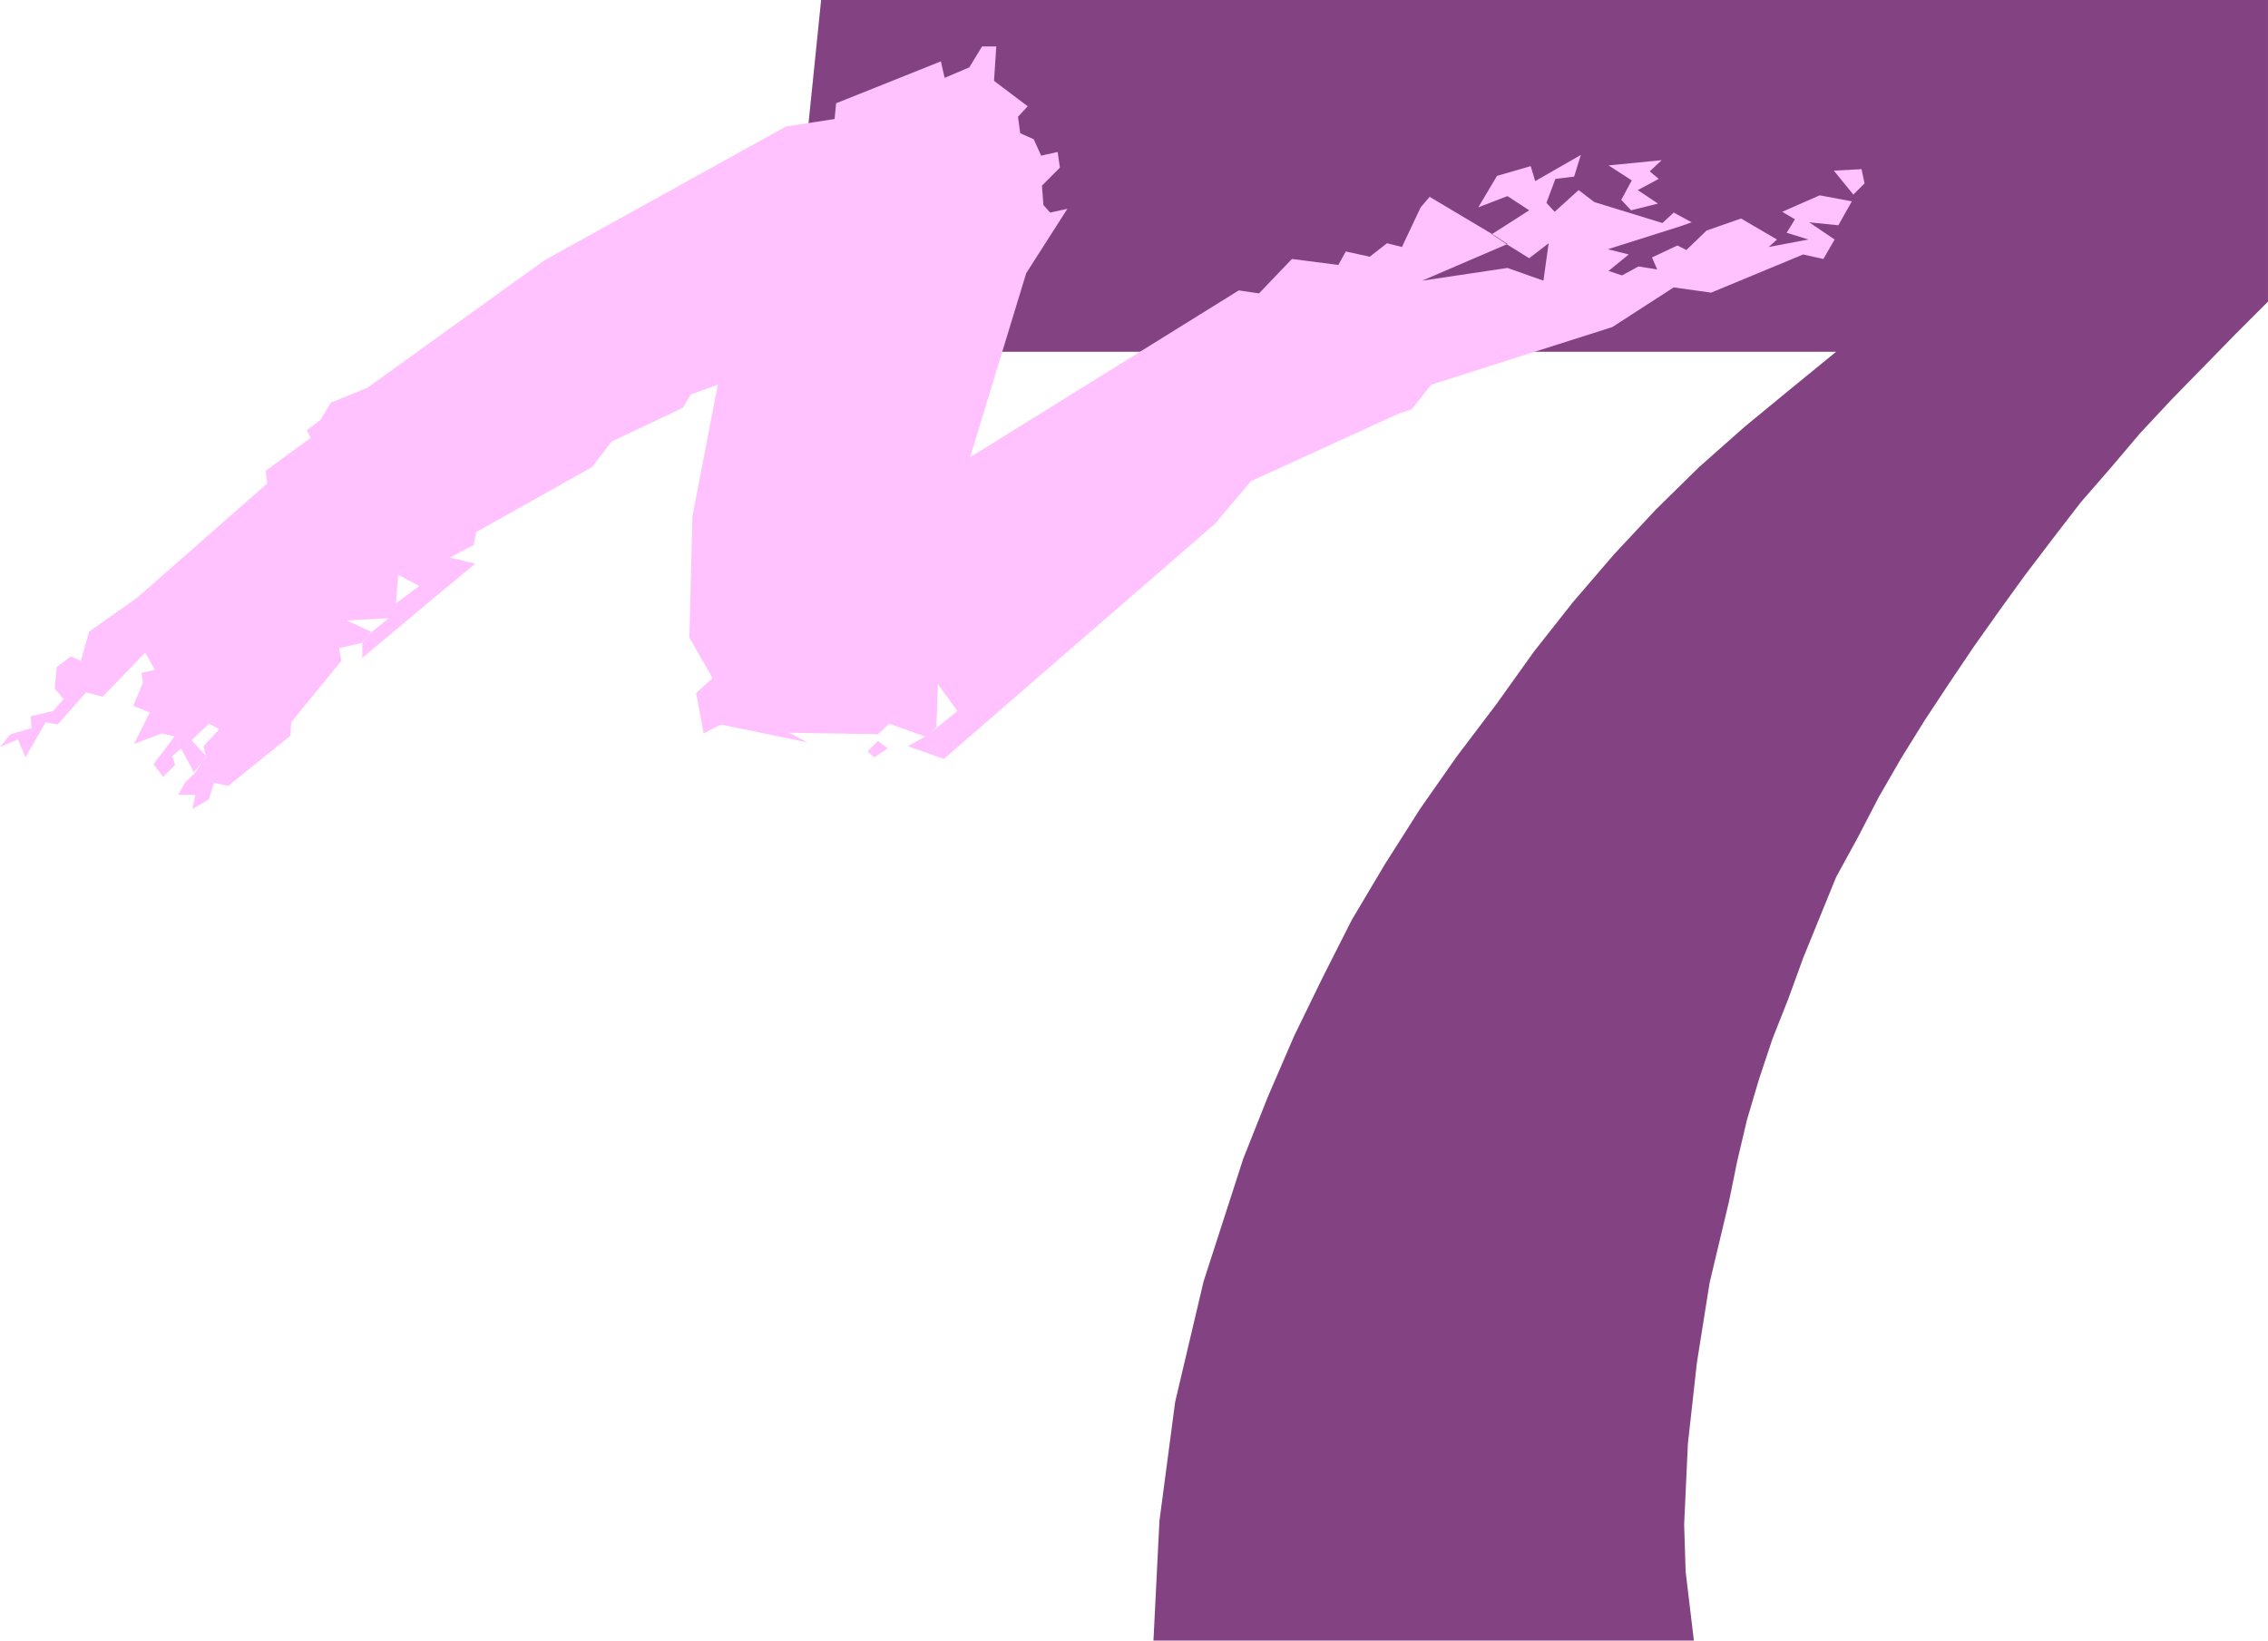 <?xml version="1.0" encoding="UTF-8" standalone="no"?>
<svg
   version="1.0"
   width="129.553mm"
   height="93.719mm"
   id="svg5"
   sodipodi:docname="Stroke 7.wmf"
   xmlns:inkscape="http://www.inkscape.org/namespaces/inkscape"
   xmlns:sodipodi="http://sodipodi.sourceforge.net/DTD/sodipodi-0.dtd"
   xmlns="http://www.w3.org/2000/svg"
   xmlns:svg="http://www.w3.org/2000/svg">
  <sodipodi:namedview
     id="namedview5"
     pagecolor="#ffffff"
     bordercolor="#000000"
     borderopacity="0.25"
     inkscape:showpageshadow="2"
     inkscape:pageopacity="0.0"
     inkscape:pagecheckerboard="0"
     inkscape:deskcolor="#d1d1d1"
     inkscape:document-units="mm" />
  <defs
     id="defs1">
    <pattern
       id="WMFhbasepattern"
       patternUnits="userSpaceOnUse"
       width="6"
       height="6"
       x="0"
       y="0" />
  </defs>
  <path
     style="fill:#834383;fill-opacity:1;fill-rule:evenodd;stroke:none"
     d="m 177.275,0 h 312.372 v 65.122 l -6.949,6.949 -7.11,7.272 -6.787,6.949 -6.787,7.272 -6.302,7.433 -6.464,7.433 -5.979,7.757 -6.141,8.08 -5.494,7.595 -5.494,7.757 -5.333,7.918 -5.333,8.08 -5.01,8.08 -4.848,8.403 -4.525,8.726 -4.686,8.565 -3.555,8.726 -3.555,8.726 -3.232,8.888 -3.394,8.565 -2.909,8.726 -2.586,8.726 -2.101,8.888 -1.778,8.726 -4.202,17.614 -2.747,17.291 -1.939,17.452 -0.808,17.452 0.323,10.18 1.778,14.867 H 249.025 l 1.293,-25.855 3.394,-25.693 6.141,-26.017 8.565,-26.501 5.333,-13.412 5.656,-13.089 6.141,-12.604 6.302,-12.443 7.11,-11.958 7.595,-11.958 7.918,-11.312 8.565,-11.312 8.08,-11.312 8.403,-10.665 8.888,-10.342 9.05,-9.696 9.373,-9.211 9.858,-8.726 10.019,-8.241 9.696,-7.918 H 169.518 Z"
     id="path1" />
  <path
     style="fill:#ffc2ff;fill-opacity:1;fill-rule:evenodd;stroke:none"
     d="m 352.126,45.408 5.818,-1.454 -4.363,-2.909 4.525,-2.424 -1.939,-1.616 2.586,-2.424 -11.474,1.131 5.01,3.232 -2.262,4.201 2.262,2.424 v 0 z"
     id="path2" />
  <path
     style="fill:#ffc2ff;fill-opacity:1;fill-rule:evenodd;stroke:none"
     d="m 400.121,42.015 2.424,-2.424 -0.646,-3.07 -5.979,0.323 4.202,5.171 z"
     id="path3" />
  <path
     style="fill:#ffc2ff;fill-opacity:1;fill-rule:evenodd;stroke:none"
     d="m 95.021,127.983 -16.806,14.059 v -3.393 l 1.939,-2.101 3.717,-3.07 -9.05,0.485 5.333,2.424 -1.939,2.424 -5.01,1.131 0.485,2.747 -10.827,13.251 -0.162,2.909 -13.413,10.827 -3.07,-0.646 -1.131,3.555 -3.555,2.101 0.646,-3.07 h -3.717 l 1.454,-2.586 2.262,-2.262 2.262,-3.393 -0.485,-2.262 3.394,-3.717 -2.262,-1.131 -3.717,3.555 3.232,3.555 -2.747,3.393 -2.747,-5.171 -1.939,1.616 0.646,1.939 -2.586,2.586 -2.101,-2.747 3.232,-4.201 1.293,-1.778 -2.747,-0.646 -5.979,2.262 3.394,-6.787 -3.555,-1.454 2.101,-5.009 -0.323,-2.101 2.909,-0.646 -2.101,-3.717 -9.211,9.534 -3.555,-0.97 -6.141,6.949 L 9.858,155.938 5.494,163.533 3.878,159.655 0,161.271 l 2.262,-2.747 4.525,-1.293 -0.162,-2.586 4.848,-1.131 2.262,-2.586 -1.939,-2.262 0.485,-4.686 3.07,-2.262 2.101,0.97 1.778,-6.302 10.504,-7.433 27.957,-24.562 -0.323,-2.747 9.696,-7.11 -0.808,-1.616 2.909,-2.262 2.262,-3.717 7.918,-3.232 38.138,-27.471 52.197,-28.925 10.504,-1.616 0.323,-3.393 22.624,-9.049 0.808,3.555 5.333,-2.262 2.747,-4.525 h 3.07 l -0.485,7.433 7.272,5.494 -2.101,2.262 0.485,3.555 2.909,1.293 1.616,3.555 3.555,-0.808 0.485,3.393 -3.878,3.878 0.323,4.201 1.454,1.616 3.717,-0.808 -8.888,13.897 -12.12,39.752 58.014,-36.036 4.363,0.646 7.11,-7.433 10.019,1.293 1.616,-2.909 5.171,1.131 3.717,-2.909 3.232,0.808 4.04,-8.564 1.939,-2.262 13.574,8.08 3.232,2.101 -18.422,7.918 18.422,-2.747 7.757,2.747 1.131,-8.08 -4.202,3.232 -4.686,-2.909 -3.394,-2.262 8.08,-5.171 -4.686,-3.07 -6.302,2.424 4.04,-6.787 7.272,-2.101 0.97,3.232 9.858,-5.656 -1.454,4.686 -4.04,0.485 -1.939,5.171 1.778,1.939 5.171,-4.686 3.394,2.586 14.706,4.525 2.424,-2.262 3.878,2.101 -2.262,0.808 -15.837,5.009 4.525,1.131 -4.363,3.555 2.909,0.97 3.555,-1.939 4.04,0.646 -1.131,-2.586 5.494,-2.586 1.939,0.97 4.363,-4.201 7.434,-2.586 7.757,4.525 -1.778,1.616 8.565,-1.616 -4.686,-1.454 1.778,-2.909 -2.747,-1.616 8.08,-3.555 6.949,1.293 -2.909,5.171 -6.302,-0.646 5.494,3.717 -2.424,4.201 -4.363,-0.97 -19.877,8.241 -8.08,-1.131 -13.251,8.564 -39.107,12.443 -4.202,5.333 -2.586,0.808 -32.158,14.705 -7.757,9.211 -58.499,50.741 -7.757,-2.747 3.717,-2.101 2.586,-1.939 4.363,-3.555 -4.202,-5.817 -0.323,9.372 -2.424,1.939 -7.757,-2.747 -2.424,2.262 -19.23,-0.323 4.04,2.101 -18.746,-3.878 -3.717,1.939 -1.616,-8.726 3.555,-3.232 -5.01,-8.726 0.646,-26.178 5.494,-28.441 -5.818,2.101 -1.778,2.909 -15.352,7.272 -4.202,5.494 -25.048,14.059 -0.485,2.747 -5.171,2.747 5.494,1.293 -7.595,6.302 -4.525,-1.454 -4.525,-2.424 -0.485,6.141 5.01,-3.717 z"
     id="path4" />
  <path
     style="fill:#ffc2ff;fill-opacity:1;fill-rule:evenodd;stroke:none"
     d="m 188.749,163.533 2.909,-1.939 -2.101,-1.616 -2.262,2.262 1.454,1.293 z"
     id="path5" />
</svg>
